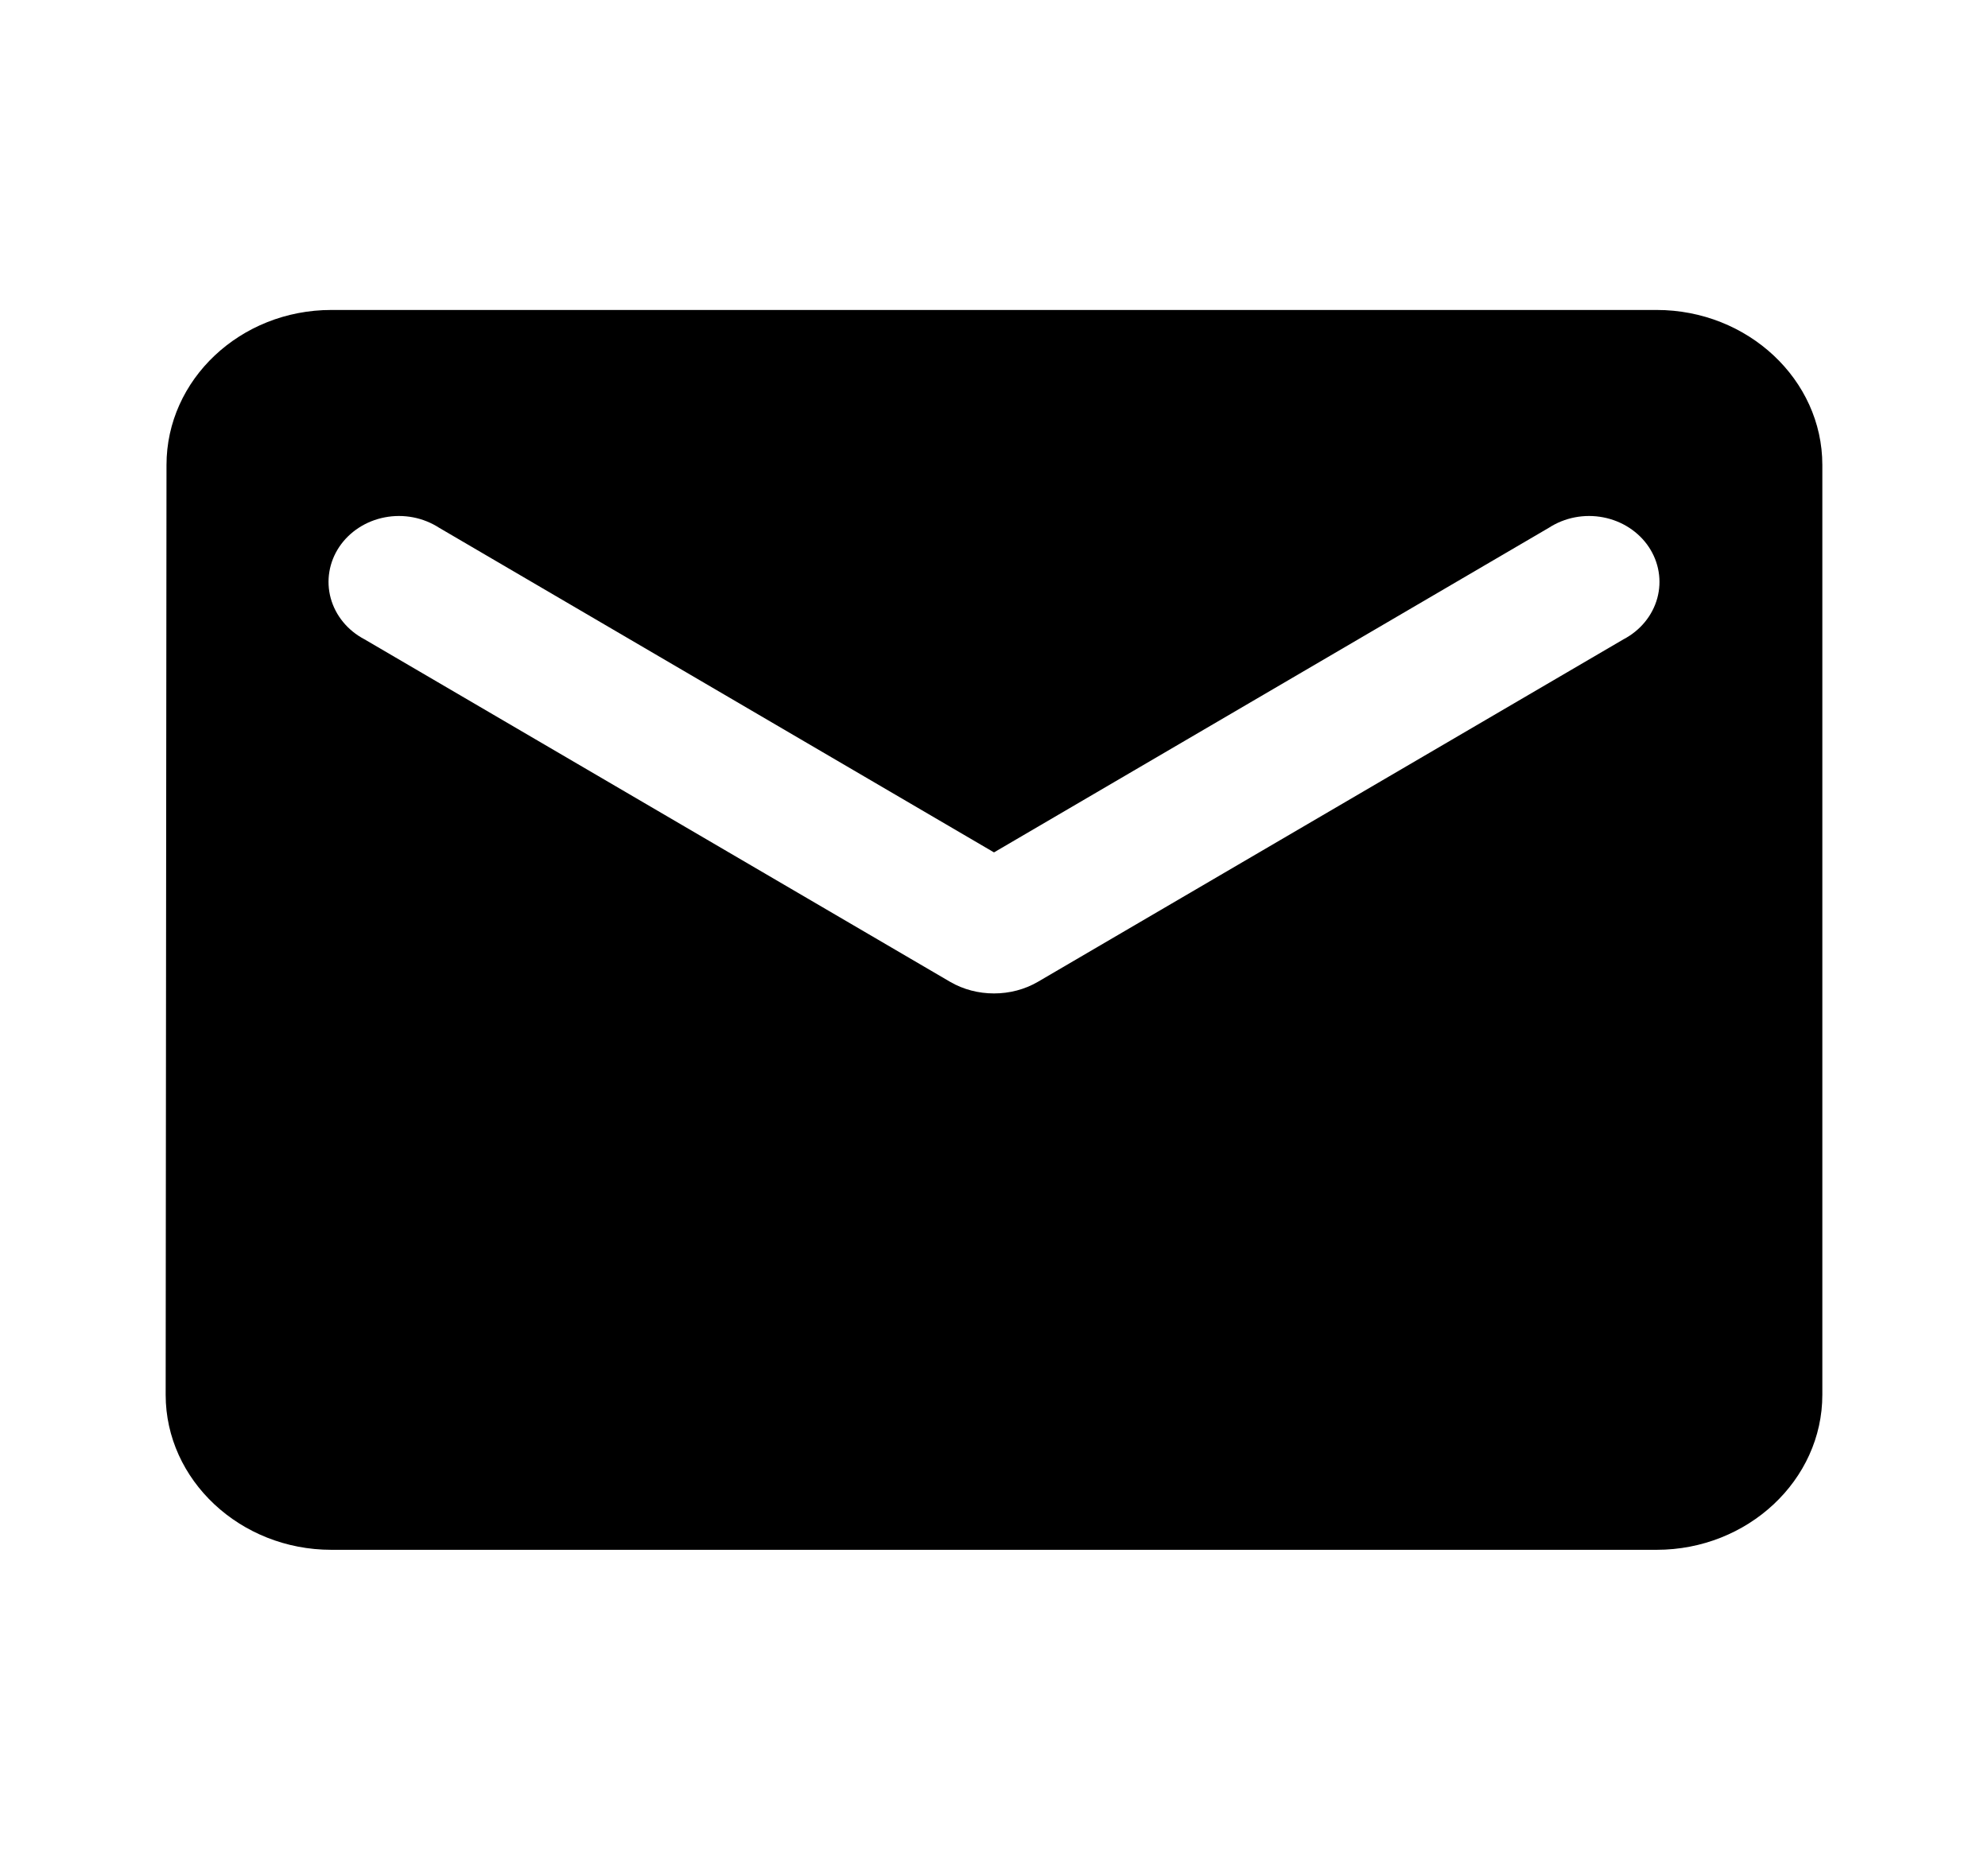 <svg width="93" height="87" viewBox="0 0 93 87" fill="none" xmlns="http://www.w3.org/2000/svg">
<path d="M77.5 14.5H15.5C11.238 14.5 7.789 17.762 7.789 21.75L7.75 65.25C7.75 69.237 11.238 72.5 15.5 72.5H77.5C81.763 72.5 85.25 69.237 85.25 65.25V21.75C85.25 17.762 81.763 14.5 77.5 14.5ZM75.95 29.906L48.554 45.929C47.314 46.654 45.686 46.654 44.446 45.929L17.05 29.906C16.661 29.702 16.321 29.427 16.05 29.096C15.778 28.765 15.582 28.387 15.471 27.983C15.361 27.579 15.339 27.158 15.408 26.746C15.476 26.334 15.633 25.94 15.869 25.586C16.105 25.233 16.416 24.928 16.782 24.69C17.147 24.452 17.561 24.286 17.997 24.202C18.434 24.117 18.884 24.117 19.321 24.2C19.757 24.284 20.171 24.449 20.538 24.686L46.5 39.875L72.463 24.686C72.829 24.449 73.243 24.284 73.679 24.2C74.116 24.117 74.566 24.117 75.003 24.202C75.439 24.286 75.853 24.452 76.218 24.69C76.584 24.928 76.895 25.233 77.131 25.586C77.367 25.94 77.524 26.334 77.592 26.746C77.661 27.158 77.639 27.579 77.529 27.983C77.418 28.387 77.222 28.765 76.95 29.096C76.679 29.427 76.339 29.702 75.95 29.906Z" fill="black"/>
</svg>
